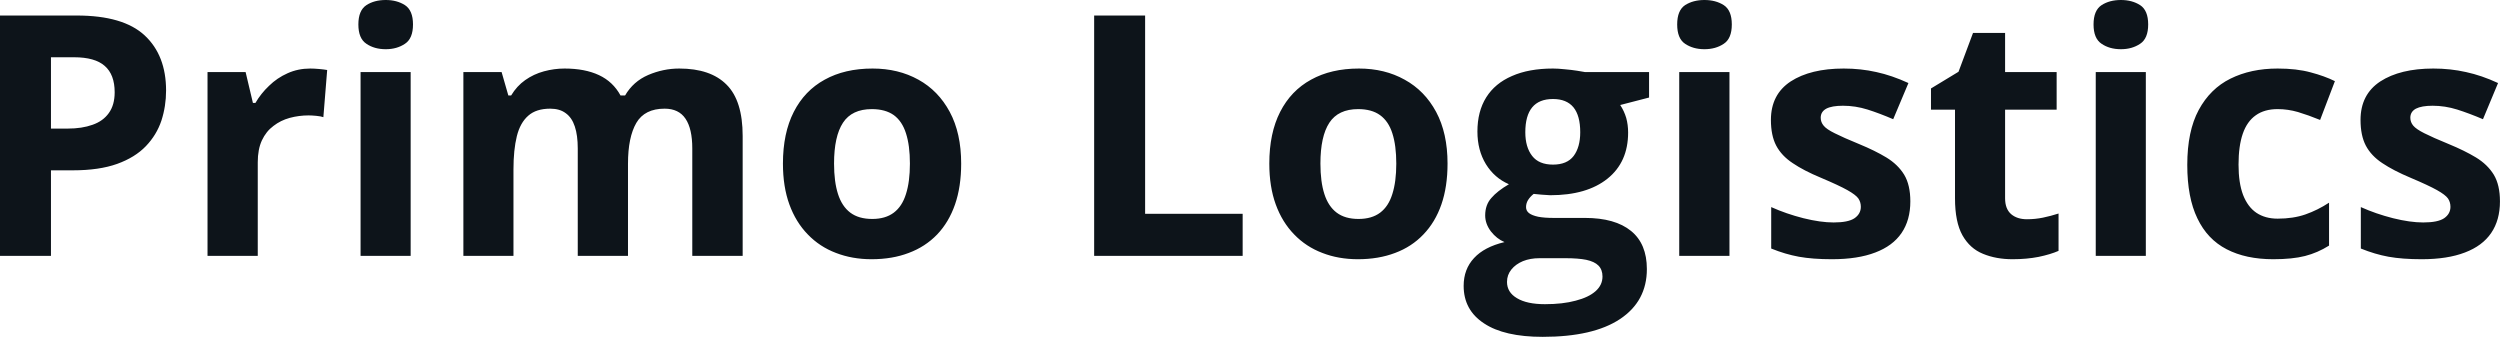 <svg fill="#0d141a" viewBox="0 0 170.703 23" height="100%" width="100%" xmlns="http://www.w3.org/2000/svg"><path preserveAspectRatio="none" d="M0 1.06L5.24 1.06Q8.42 1.06 9.88 2.42Q11.34 3.78 11.34 6.18L11.34 6.18Q11.34 7.25 11.02 8.24Q10.69 9.22 9.96 9.98Q9.22 10.75 8.00 11.19Q6.77 11.63 4.98 11.63L4.98 11.63L3.48 11.63L3.48 17.47L0 17.47L0 1.06ZM5.06 3.91L5.06 3.91L3.48 3.91L3.48 8.78L4.63 8.78Q5.60 8.78 6.32 8.52Q7.04 8.27 7.43 7.72Q7.83 7.17 7.83 6.30L7.83 6.30Q7.83 5.09 7.15 4.50Q6.48 3.91 5.06 3.91ZM21.18 4.68L21.18 4.68Q21.44 4.68 21.78 4.71Q22.12 4.74 22.34 4.78L22.34 4.78L22.08 8.00Q21.91 7.94 21.60 7.91Q21.29 7.88 21.07 7.88L21.07 7.88Q20.41 7.88 19.78 8.05Q19.16 8.22 18.67 8.60Q18.17 8.97 17.88 9.59Q17.60 10.20 17.60 11.08L17.60 11.08L17.60 17.47L14.17 17.47L14.17 4.92L16.77 4.92L17.27 7.03L17.44 7.03Q17.81 6.39 18.37 5.86Q18.92 5.32 19.64 5.00Q20.35 4.68 21.18 4.68ZM24.62 4.92L28.04 4.92L28.04 17.47L24.62 17.47L24.62 4.92ZM26.34 0L26.34 0Q27.10 0 27.65 0.35Q28.20 0.71 28.20 1.67L28.20 1.67Q28.20 2.63 27.65 2.99Q27.10 3.36 26.34 3.36L26.34 3.36Q25.56 3.36 25.02 2.99Q24.47 2.63 24.47 1.67L24.47 1.67Q24.47 0.71 25.02 0.35Q25.56 0 26.34 0ZM46.38 4.68L46.38 4.68Q48.52 4.68 49.61 5.78Q50.71 6.87 50.71 9.29L50.71 9.29L50.71 17.47L47.27 17.47L47.27 10.14Q47.27 8.79 46.81 8.11Q46.35 7.42 45.38 7.42L45.38 7.42Q44.02 7.42 43.45 8.39Q42.88 9.37 42.88 11.17L42.88 11.17L42.88 17.47L39.45 17.47L39.45 10.14Q39.45 9.24 39.25 8.64Q39.05 8.03 38.63 7.73Q38.22 7.42 37.57 7.42L37.57 7.42Q36.61 7.42 36.07 7.90Q35.52 8.38 35.29 9.30Q35.06 10.23 35.06 11.57L35.06 11.57L35.06 17.47L31.64 17.47L31.64 4.92L34.25 4.92L34.71 6.52L34.90 6.52Q35.29 5.87 35.86 5.47Q36.44 5.06 37.14 4.87Q37.84 4.68 38.55 4.68L38.55 4.68Q39.94 4.68 40.90 5.13Q41.86 5.58 42.37 6.52L42.37 6.52L42.68 6.52Q43.24 5.56 44.26 5.12Q45.29 4.68 46.38 4.68ZM65.63 11.17L65.63 11.17Q65.63 12.75 65.21 13.96Q64.79 15.17 63.99 16.01Q63.18 16.85 62.05 17.27Q60.93 17.70 59.51 17.70L59.51 17.70Q58.19 17.70 57.08 17.27Q55.97 16.85 55.16 16.01Q54.34 15.17 53.90 13.96Q53.46 12.75 53.46 11.17L53.46 11.17Q53.46 9.09 54.20 7.64Q54.94 6.19 56.31 5.44Q57.68 4.68 59.58 4.68L59.58 4.68Q61.34 4.68 62.71 5.44Q64.07 6.19 64.85 7.64Q65.63 9.09 65.63 11.17ZM56.95 11.17L56.95 11.17Q56.95 12.41 57.22 13.25Q57.49 14.09 58.06 14.52Q58.63 14.95 59.56 14.95L59.56 14.95Q60.46 14.95 61.03 14.52Q61.60 14.09 61.86 13.25Q62.13 12.41 62.13 11.17L62.13 11.17Q62.13 9.93 61.86 9.10Q61.60 8.28 61.03 7.86Q60.45 7.45 59.53 7.45L59.53 7.45Q58.17 7.45 57.56 8.38Q56.95 9.31 56.95 11.17ZM84.85 17.47L74.71 17.47L74.71 1.06L78.19 1.06L78.19 14.60L84.85 14.60L84.85 17.47ZM98.84 11.17L98.84 11.17Q98.84 12.75 98.42 13.96Q98.00 15.17 97.19 16.01Q96.39 16.85 95.26 17.27Q94.13 17.70 92.72 17.70L92.72 17.70Q91.39 17.70 90.29 17.27Q89.18 16.85 88.37 16.01Q87.55 15.17 87.11 13.96Q86.67 12.75 86.67 11.17L86.67 11.17Q86.67 9.09 87.41 7.64Q88.15 6.19 89.52 5.44Q90.89 4.68 92.79 4.68L92.79 4.68Q94.55 4.68 95.91 5.44Q97.28 6.19 98.06 7.64Q98.84 9.09 98.84 11.17ZM90.16 11.17L90.16 11.17Q90.16 12.41 90.43 13.25Q90.70 14.09 91.27 14.52Q91.84 14.95 92.76 14.95L92.76 14.95Q93.67 14.95 94.24 14.52Q94.81 14.09 95.07 13.25Q95.34 12.41 95.34 11.17L95.34 11.17Q95.34 9.93 95.07 9.10Q94.81 8.28 94.23 7.86Q93.66 7.45 92.74 7.45L92.74 7.45Q91.38 7.45 90.77 8.38Q90.16 9.31 90.16 11.17ZM105.34 23L105.34 23Q102.71 23 101.33 22.08Q99.94 21.17 99.94 19.52L99.94 19.52Q99.94 18.38 100.65 17.62Q101.35 16.86 102.73 16.53L102.73 16.53Q102.20 16.31 101.80 15.80Q101.41 15.28 101.41 14.71L101.41 14.71Q101.41 13.99 101.83 13.52Q102.24 13.04 103.03 12.58L103.03 12.58Q102.04 12.15 101.46 11.21Q100.88 10.26 100.88 8.98L100.88 8.98Q100.88 7.61 101.48 6.65Q102.08 5.69 103.24 5.19Q104.39 4.68 106.04 4.68L106.04 4.68Q106.39 4.68 106.85 4.73Q107.31 4.77 107.69 4.83Q108.08 4.89 108.22 4.92L108.22 4.92L112.60 4.92L112.60 6.66L110.63 7.17Q110.90 7.58 111.04 8.05Q111.17 8.52 111.17 9.05L111.17 9.05Q111.17 11.07 109.76 12.20Q108.35 13.33 105.85 13.33L105.85 13.33Q105.25 13.30 104.72 13.24L104.72 13.24Q104.47 13.44 104.33 13.67Q104.20 13.89 104.20 14.14L104.20 14.14Q104.20 14.39 104.40 14.55Q104.61 14.71 105.03 14.80Q105.45 14.88 106.08 14.88L106.08 14.88L108.22 14.88Q110.28 14.88 111.37 15.77Q112.45 16.65 112.45 18.37L112.45 18.37Q112.45 20.57 110.61 21.79Q108.78 23 105.34 23ZM105.49 20.77L105.49 20.77Q106.71 20.77 107.59 20.53Q108.48 20.30 108.95 19.88Q109.42 19.46 109.42 18.88L109.42 18.88Q109.42 18.41 109.14 18.13Q108.87 17.86 108.31 17.74Q107.76 17.63 106.89 17.63L106.89 17.63L105.12 17.63Q104.49 17.63 103.99 17.83Q103.49 18.04 103.20 18.40Q102.90 18.77 102.90 19.25L102.90 19.25Q102.90 19.96 103.58 20.36Q104.26 20.77 105.49 20.77ZM106.04 11.24L106.04 11.24Q107.00 11.24 107.45 10.65Q107.90 10.05 107.90 9.03L107.90 9.03Q107.90 7.90 107.44 7.33Q106.97 6.76 106.04 6.76L106.04 6.76Q105.09 6.76 104.62 7.33Q104.15 7.90 104.15 9.03L104.15 9.03Q104.15 10.05 104.62 10.65Q105.08 11.24 106.04 11.24ZM114.66 4.92L118.09 4.92L118.09 17.47L114.66 17.47L114.66 4.92ZM116.38 0L116.38 0Q117.15 0 117.70 0.35Q118.25 0.71 118.25 1.67L118.25 1.67Q118.25 2.63 117.70 2.99Q117.15 3.36 116.38 3.36L116.38 3.36Q115.61 3.36 115.06 2.99Q114.52 2.63 114.52 1.67L114.52 1.67Q114.52 0.71 115.06 0.35Q115.61 0 116.38 0ZM130.44 13.75L130.44 13.75Q130.44 15.03 129.84 15.91Q129.24 16.79 128.05 17.24Q126.86 17.70 125.08 17.70L125.08 17.70Q123.77 17.70 122.83 17.53Q121.90 17.36 120.94 16.97L120.94 16.97L120.94 14.14Q121.96 14.60 123.14 14.90Q124.31 15.19 125.20 15.19L125.20 15.19Q126.20 15.19 126.63 14.90Q127.06 14.60 127.06 14.12L127.06 14.12Q127.06 13.80 126.89 13.55Q126.71 13.30 126.14 12.98Q125.57 12.66 124.34 12.14L124.34 12.14Q123.16 11.65 122.41 11.14Q121.65 10.64 121.28 9.94Q120.92 9.25 120.92 8.19L120.92 8.19Q120.92 6.45 122.27 5.56Q123.63 4.68 125.89 4.68L125.89 4.68Q127.06 4.68 128.12 4.92Q129.18 5.15 130.31 5.67L130.31 5.67L129.27 8.14Q128.34 7.74 127.52 7.48Q126.69 7.22 125.84 7.22L125.84 7.22Q125.08 7.22 124.70 7.42Q124.32 7.63 124.32 8.04L124.32 8.04Q124.32 8.34 124.52 8.58Q124.71 8.82 125.28 9.10Q125.85 9.39 126.95 9.84L126.95 9.84Q128.02 10.28 128.80 10.75Q129.59 11.23 130.02 11.93Q130.44 12.63 130.44 13.75ZM138.40 14.97L138.40 14.97Q138.97 14.97 139.50 14.86Q140.03 14.75 140.56 14.58L140.56 14.58L140.56 17.13Q140.01 17.37 139.20 17.54Q138.38 17.70 137.42 17.70L137.42 17.70Q136.29 17.70 135.40 17.33Q134.51 16.97 134.00 16.07Q133.49 15.16 133.49 13.54L133.49 13.54L133.49 7.49L131.85 7.49L131.85 6.04L133.73 4.90L134.72 2.25L136.91 2.25L136.91 4.92L140.43 4.92L140.43 7.49L136.91 7.49L136.91 13.54Q136.91 14.26 137.32 14.62Q137.73 14.97 138.40 14.97ZM143.10 4.92L146.52 4.92L146.52 17.47L143.10 17.47L143.10 4.92ZM144.82 0L144.82 0Q145.58 0 146.13 0.35Q146.68 0.71 146.68 1.67L146.68 1.67Q146.68 2.63 146.13 2.99Q145.58 3.36 144.82 3.36L144.82 3.36Q144.04 3.36 143.50 2.99Q142.95 2.63 142.95 1.67L142.95 1.67Q142.95 0.71 143.50 0.35Q144.04 0 144.82 0ZM155.22 17.70L155.22 17.70Q153.35 17.70 152.04 17.02Q150.72 16.34 150.04 14.91Q149.35 13.49 149.35 11.26L149.35 11.26Q149.35 8.96 150.13 7.51Q150.92 6.05 152.30 5.37Q153.69 4.68 155.52 4.68L155.52 4.68Q156.82 4.68 157.77 4.94Q158.72 5.19 159.43 5.54L159.43 5.54L158.42 8.19Q157.61 7.86 156.91 7.65Q156.22 7.45 155.52 7.45L155.52 7.45Q154.62 7.45 154.03 7.87Q153.43 8.29 153.14 9.13Q152.85 9.97 152.85 11.24L152.85 11.24Q152.85 12.49 153.16 13.31Q153.48 14.13 154.07 14.53Q154.67 14.93 155.52 14.93L155.52 14.93Q156.59 14.93 157.42 14.64Q158.25 14.35 159.03 13.84L159.03 13.84L159.03 16.77Q158.25 17.26 157.39 17.48Q156.53 17.70 155.22 17.70ZM170.70 13.75L170.70 13.75Q170.70 15.03 170.10 15.91Q169.50 16.79 168.31 17.24Q167.12 17.70 165.35 17.70L165.35 17.70Q164.03 17.70 163.09 17.53Q162.16 17.36 161.20 16.97L161.20 16.97L161.20 14.14Q162.22 14.60 163.40 14.90Q164.57 15.19 165.46 15.19L165.46 15.19Q166.46 15.19 166.89 14.90Q167.32 14.60 167.32 14.12L167.32 14.12Q167.32 13.80 167.15 13.55Q166.97 13.30 166.40 12.98Q165.83 12.66 164.60 12.14L164.60 12.14Q163.43 11.65 162.67 11.14Q161.91 10.64 161.54 9.94Q161.18 9.25 161.18 8.19L161.18 8.19Q161.18 6.45 162.53 5.56Q163.89 4.68 166.15 4.68L166.15 4.68Q167.32 4.68 168.38 4.92Q169.45 5.15 170.57 5.67L170.57 5.67L169.54 8.14Q168.60 7.74 167.78 7.48Q166.95 7.22 166.10 7.22L166.10 7.22Q165.35 7.22 164.96 7.42Q164.58 7.63 164.58 8.04L164.58 8.04Q164.58 8.34 164.78 8.58Q164.98 8.82 165.54 9.10Q166.11 9.39 167.21 9.84L167.21 9.84Q168.28 10.28 169.06 10.75Q169.85 11.23 170.28 11.93Q170.70 12.63 170.70 13.75Z"></path></svg>